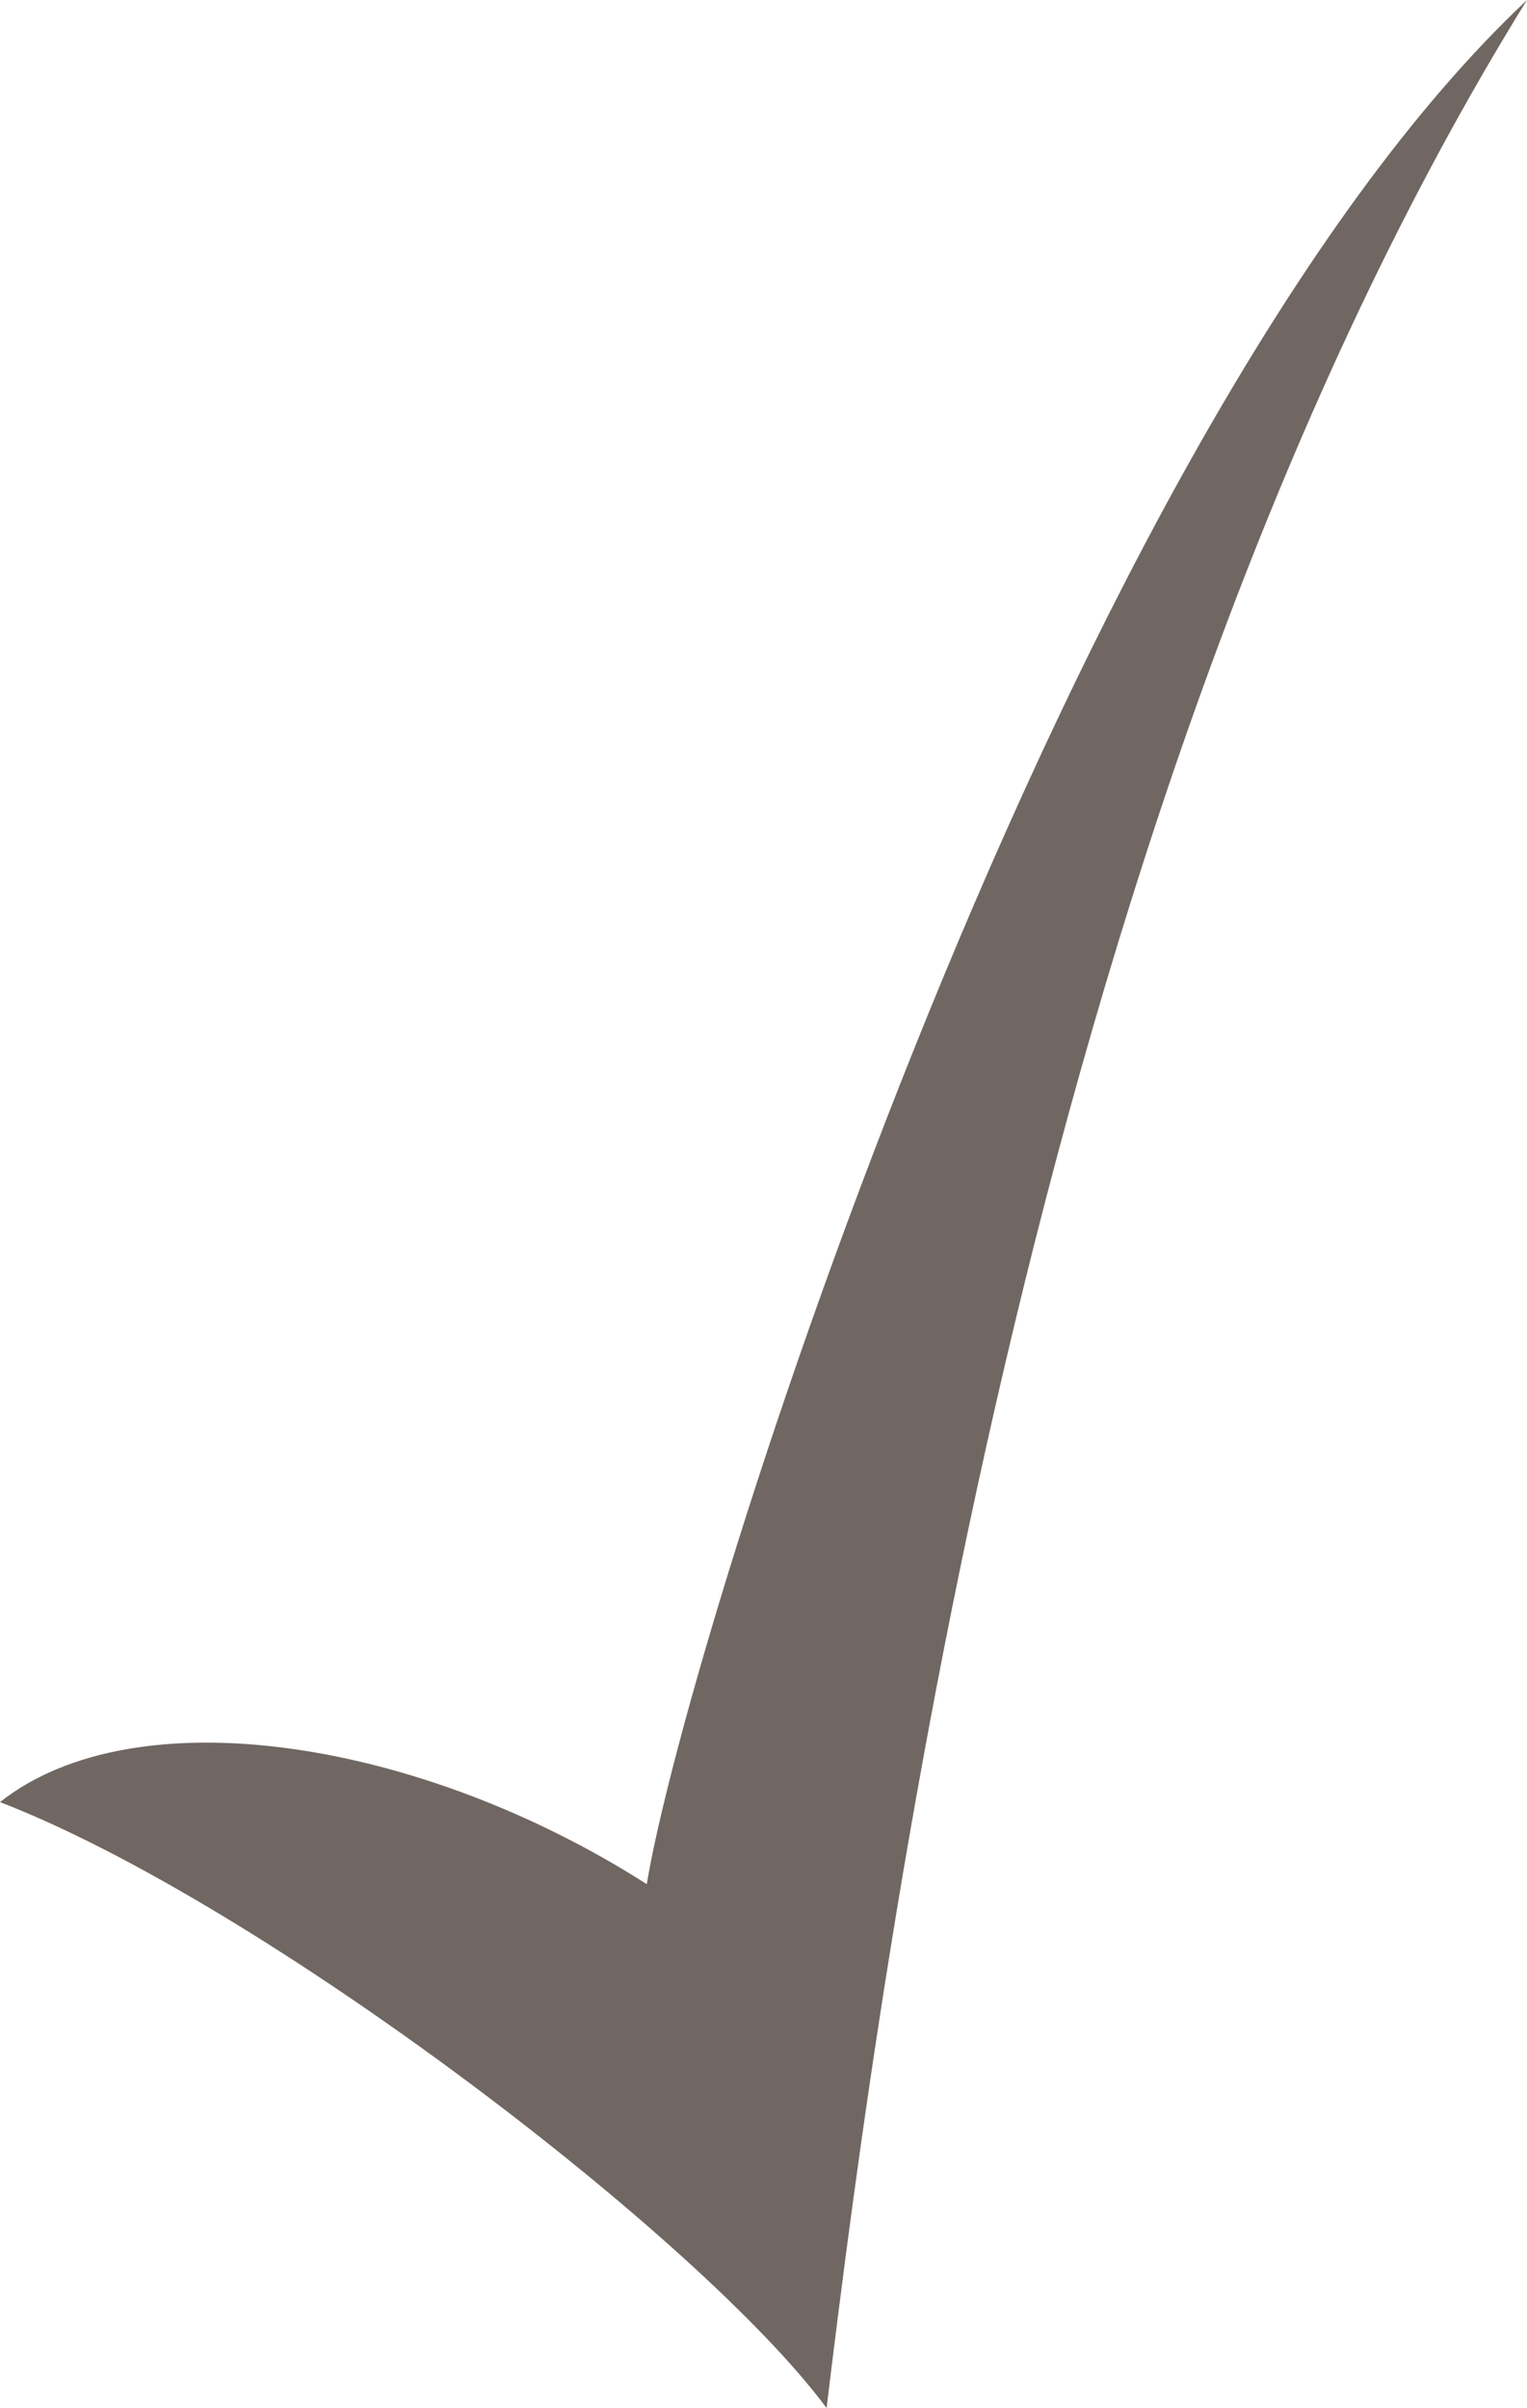 <!-- Generator: Adobe Illustrator 19.2.0, SVG Export Plug-In  -->
<svg version="1.1"
	 xmlns="http://www.w3.org/2000/svg" xmlns:xlink="http://www.w3.org/1999/xlink" xmlns:a="http://ns.adobe.com/AdobeSVGViewerExtensions/3.0/"
	 x="0px" y="0px" width="48.4px" height="76.3px" viewBox="0 0 48.4 76.3" style="enable-background:new 0 0 48.4 76.3;"
	 xml:space="preserve">
<style type="text/css">
	.st0{fill-rule:evenodd;clip-rule:evenodd;fill:#706762;}
</style>
<defs>
</defs>
<path class="st0" d="M48.4,0C32.9,25,28,61.4,26.2,76.3C22.2,70.9,8.3,60.3,0,57.1c4.3-3.4,13.3-2,20.5,2.6
	C21.8,51.8,33.8,13.7,48.4,0z"/>
</svg>
